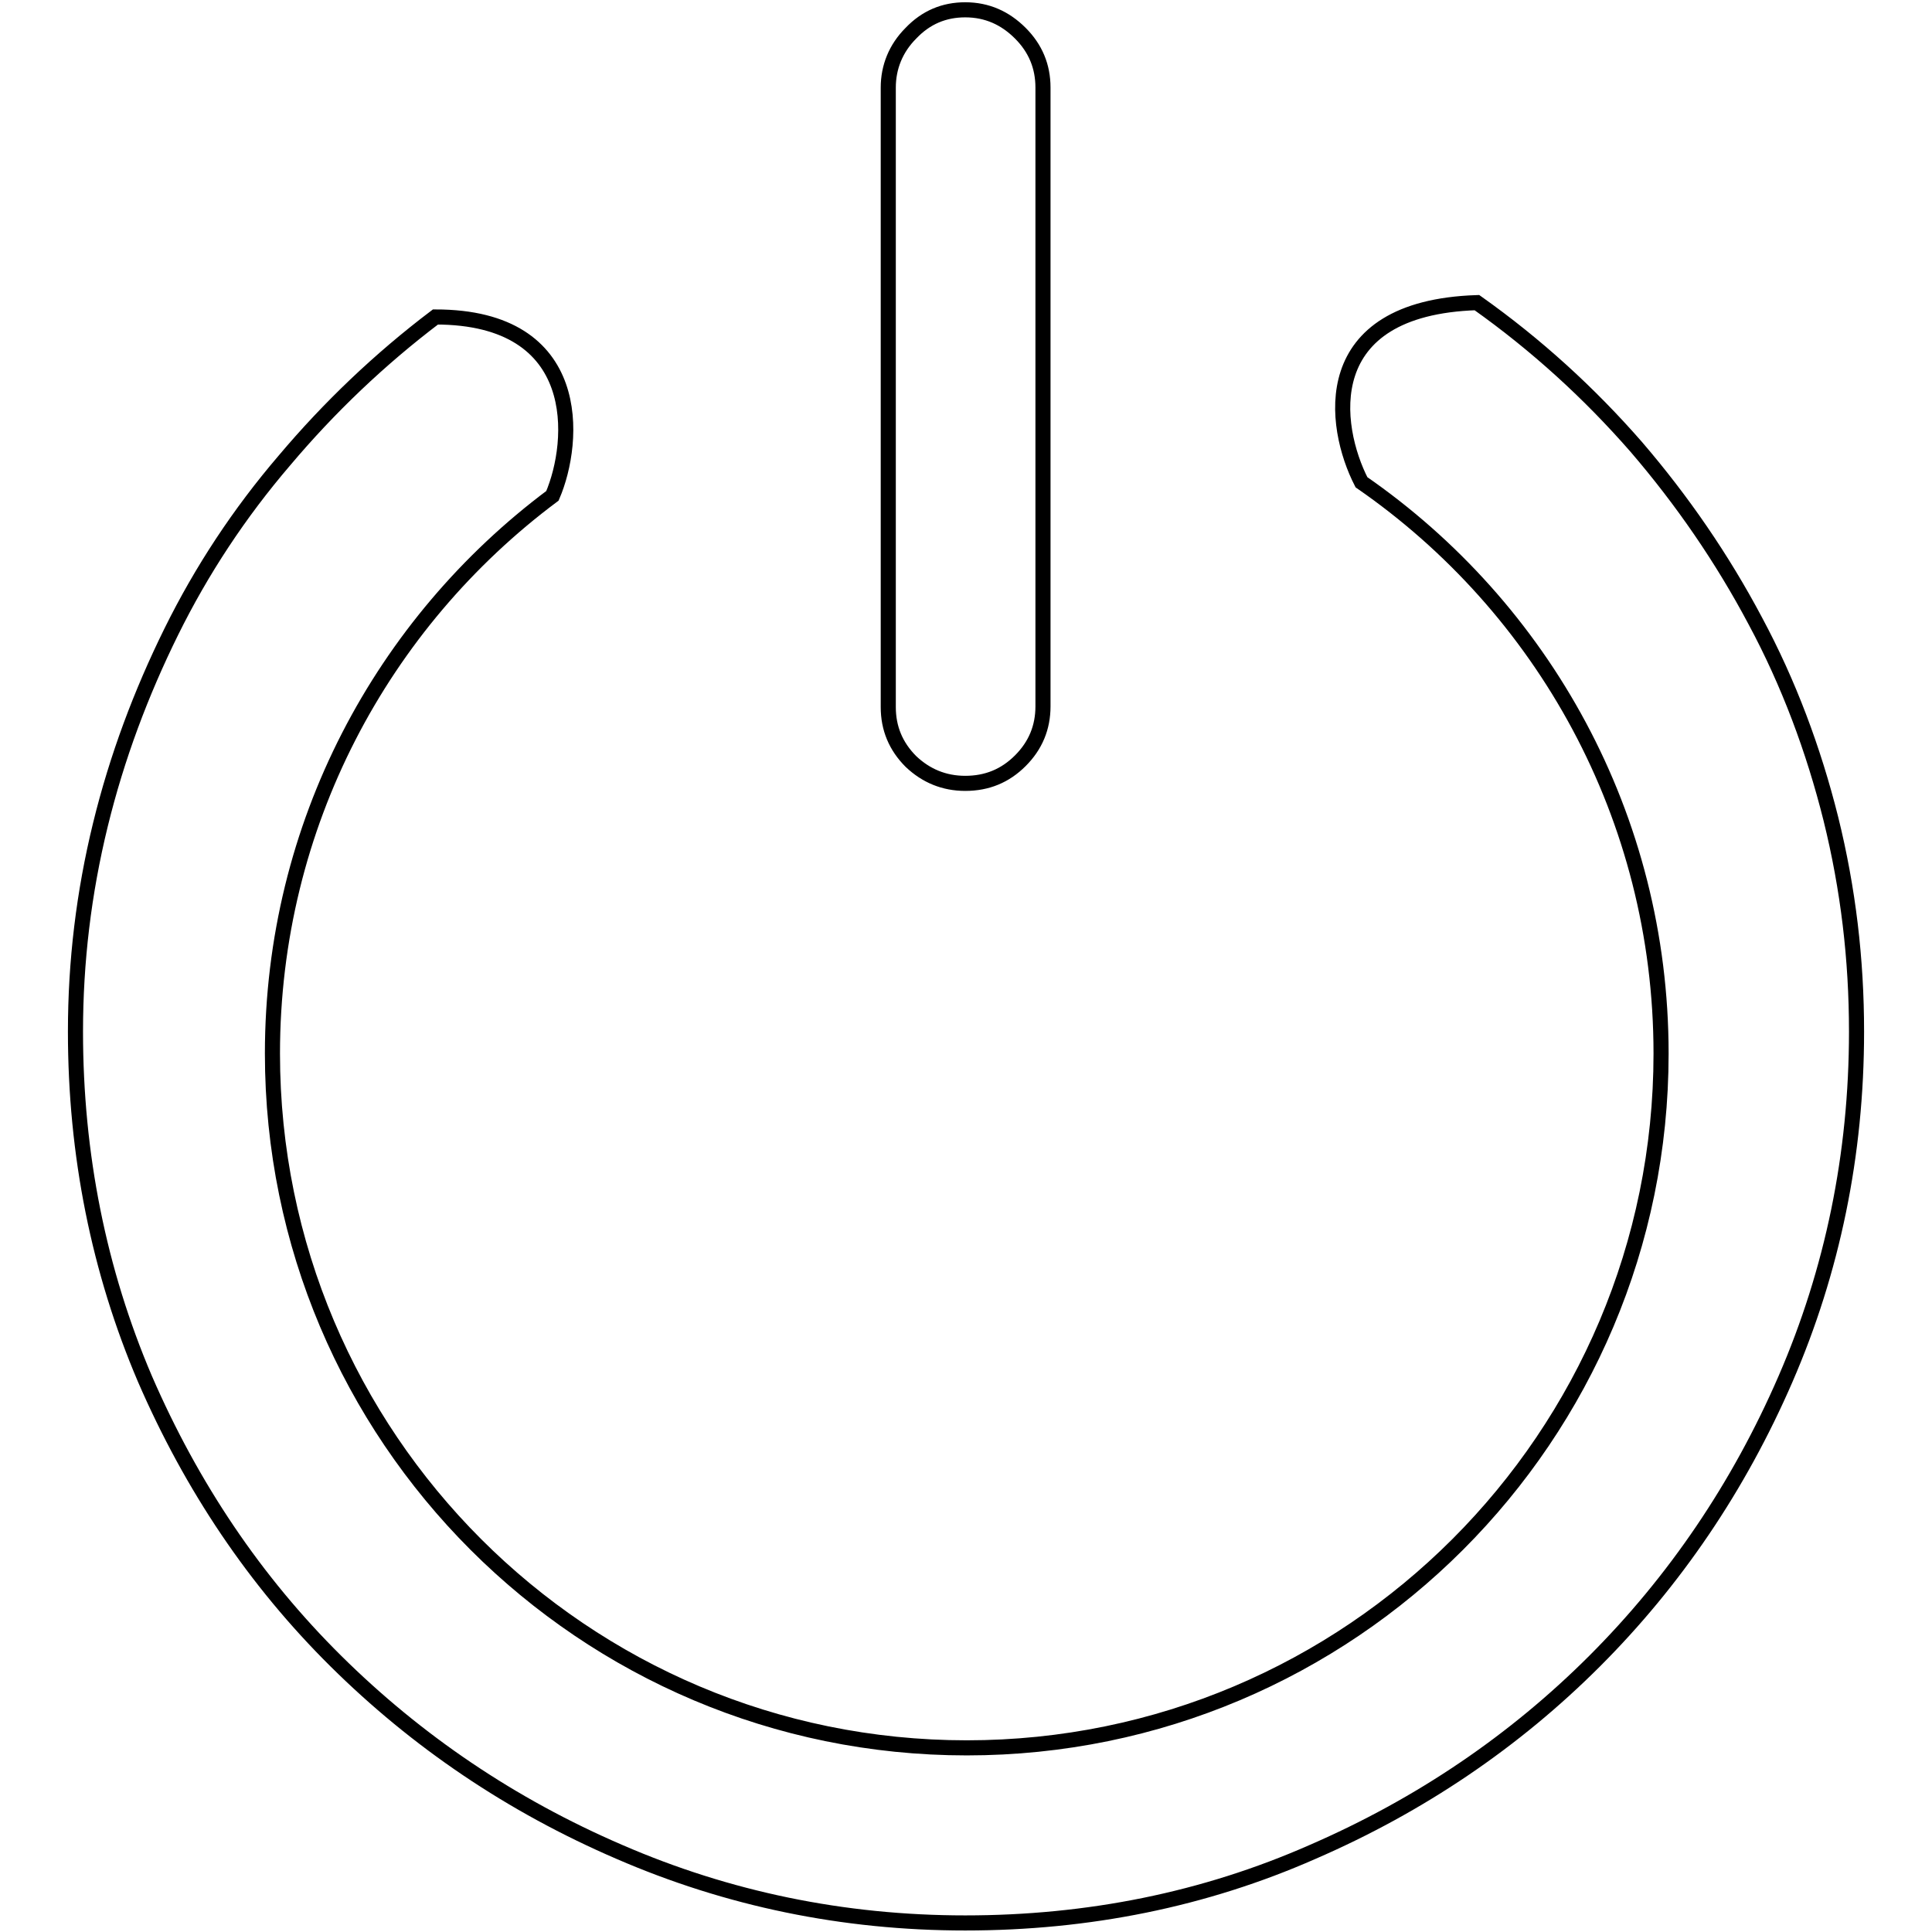 <?xml version="1.0" encoding="utf-8"?>
<!-- Svg Vector Icons : http://www.onlinewebfonts.com/icon -->
<!DOCTYPE svg PUBLIC "-//W3C//DTD SVG 1.1//EN" "http://www.w3.org/Graphics/SVG/1.1/DTD/svg11.dtd">
<svg version="1.1" xmlns="http://www.w3.org/2000/svg" xmlns:xlink="http://www.w3.org/1999/xlink" x="0px" y="0px" viewBox="0 0 256 256" enable-background="new 0 0 256 256" xml:space="preserve">
<g> <path stroke-width="2" fill-opacity="0" stroke="#000000"  d="M127.9,103.8c2.9,0,5.3-1,7.3-3c2-2,3-4.4,3-7.2V11.6c0-2.8-1-5.2-3-7.2c-2-2-4.4-3.1-7.3-3.1 c-2.8,0-5.2,1-7.2,3.1c-2,2-3,4.5-3,7.2v82.1c0,2.8,1,5.2,3,7.2C122.7,102.8,125.1,103.8,127.9,103.8z M242.6,108.5 c-2.3-9.2-5.6-18-10-26.2c-4.4-8.3-9.7-16-15.8-23.1c-6.2-7.1-13.2-13.5-21.1-19.1c-21.4,0.7-19.1,16.4-15.3,23.8 c24,16.6,39.7,44.3,39.7,75.7c0,50.8-41.2,92-92,92c-50.8,0-92-41.2-92-92c0-30.3,14.6-57.1,37.1-73.9C76.3,58.5,77.5,42,57.7,42 c-7.4,5.6-14.1,12-20,19c-6,7-11,14.6-15,22.7c-4,8.1-7.2,16.6-9.4,25.6c-2.2,9-3.3,18.1-3.3,27.4c0,16.3,3.1,31.7,9.2,46 c6.2,14.3,14.6,26.8,25.3,37.4c10.7,10.6,23.2,19.1,37.6,25.3c14.3,6.2,29.6,9.4,45.8,9.4c16.3,0,31.7-3.1,46-9.4 c14.3-6.2,26.8-14.7,37.4-25.3c10.6-10.6,19.1-23.1,25.3-37.4c6.2-14.3,9.4-29.7,9.4-46C246,127.1,244.9,117.8,242.6,108.5z"/></g>
</svg>